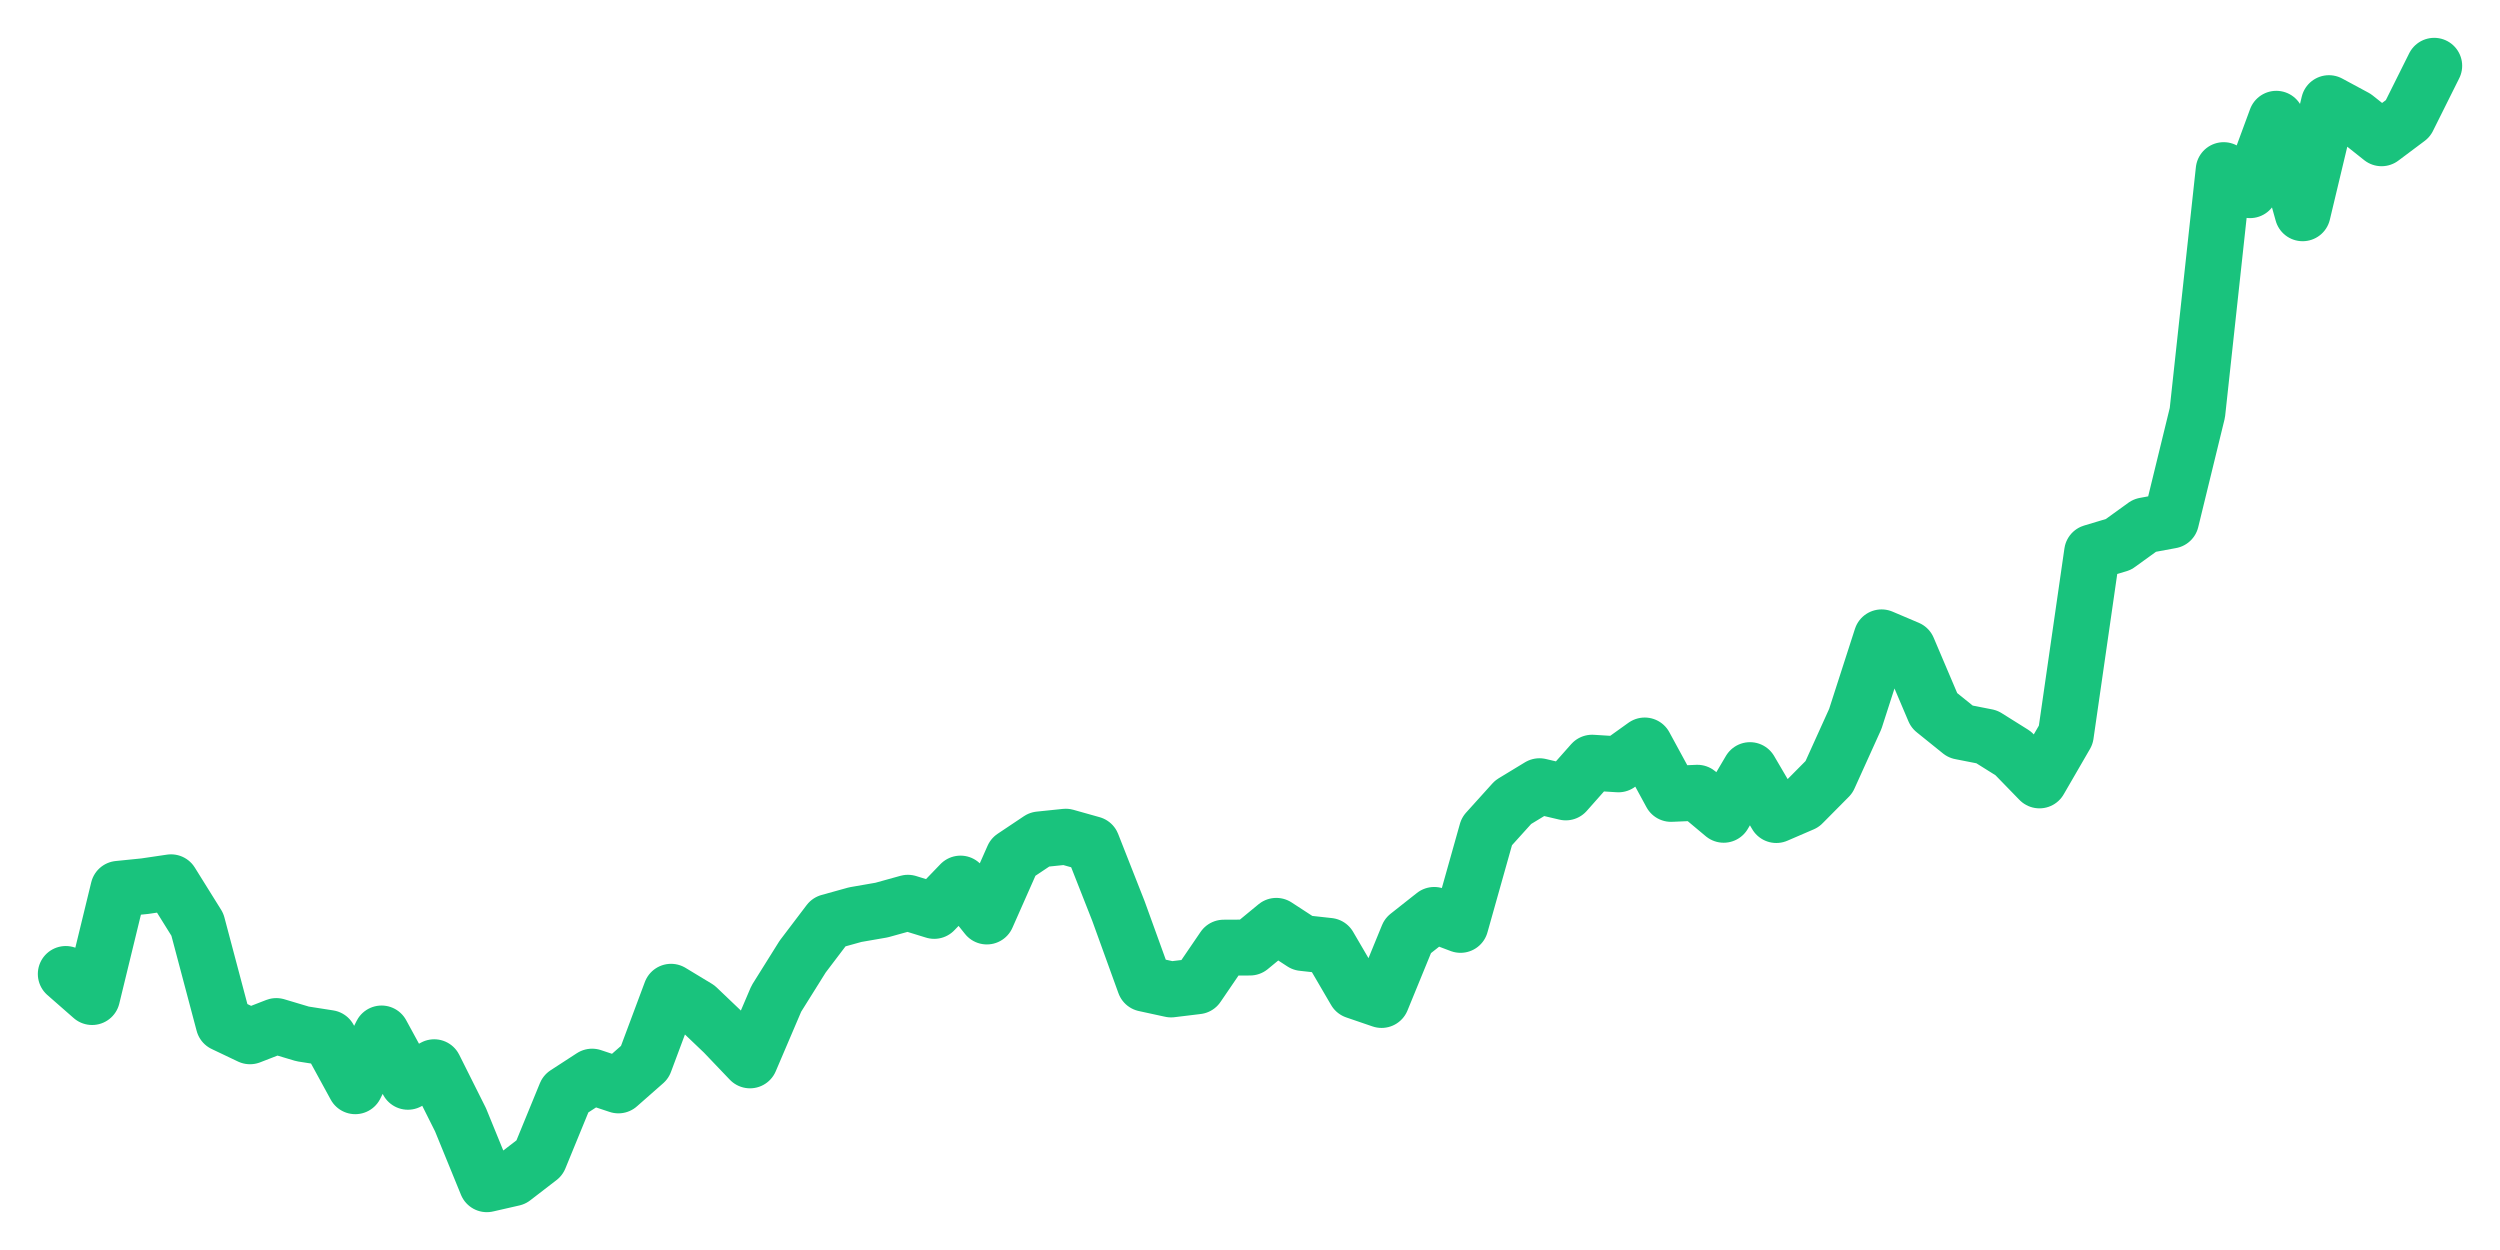 <svg xmlns="http://www.w3.org/2000/svg" width="76" height="38" viewBox="0 0 76 38">
  <path d="M2.000,29.609 L2.800,30.310 L3.600,27.021 L4.400,26.940 L5.200,26.822 L6.000,28.106 L6.800,31.122 L7.600,31.503 L8.400,31.192 L9.200,31.431 L10.000,31.556 L10.800,33.021 L11.600,31.418 L12.400,32.886 L13.200,32.444 L14.000,34.042 L14.800,36.000 L15.600,35.817 L16.400,35.201 L17.200,33.250 L18.000,32.730 L18.800,32.996 L19.600,32.292 L20.400,30.150 L21.200,30.634 L22.000,31.397 L22.800,32.235 L23.600,30.361 L24.400,29.082 L25.200,28.027 L26.000,27.805 L26.800,27.666 L27.600,27.444 L28.400,27.691 L29.200,26.861 L30.000,27.861 L30.800,26.054 L31.600,25.519 L32.400,25.436 L33.200,25.661 L34.000,27.694 L34.800,29.905 L35.600,30.079 L36.400,29.982 L37.200,28.809 L38.000,28.805 L38.800,28.146 L39.600,28.667 L40.400,28.755 L41.200,30.125 L42.000,30.399 L42.800,28.446 L43.600,27.814 L44.400,28.116 L45.200,25.273 L46.000,24.387 L46.800,23.901 L47.600,24.089 L48.400,23.186 L49.200,23.236 L50.000,22.663 L50.800,24.134 L51.600,24.100 L52.400,24.769 L53.200,23.412 L54.000,24.777 L54.800,24.432 L55.600,23.625 L56.400,21.857 L57.200,19.376 L58.000,19.716 L58.800,21.598 L59.600,22.243 L60.400,22.400 L61.200,22.901 L62.000,23.724 L62.800,22.342 L63.600,16.791 L64.400,16.551 L65.200,15.973 L66.000,15.825 L66.800,12.547 L67.600,5.172 L68.400,5.781 L69.200,3.611 L70.000,6.483 L70.800,3.136 L71.600,3.567 L72.400,4.203 L73.200,3.604 L74.000,2.000" fill="none" stroke="#19c37d" stroke-width="1.7" stroke-linecap="round" stroke-linejoin="round"/>
</svg>